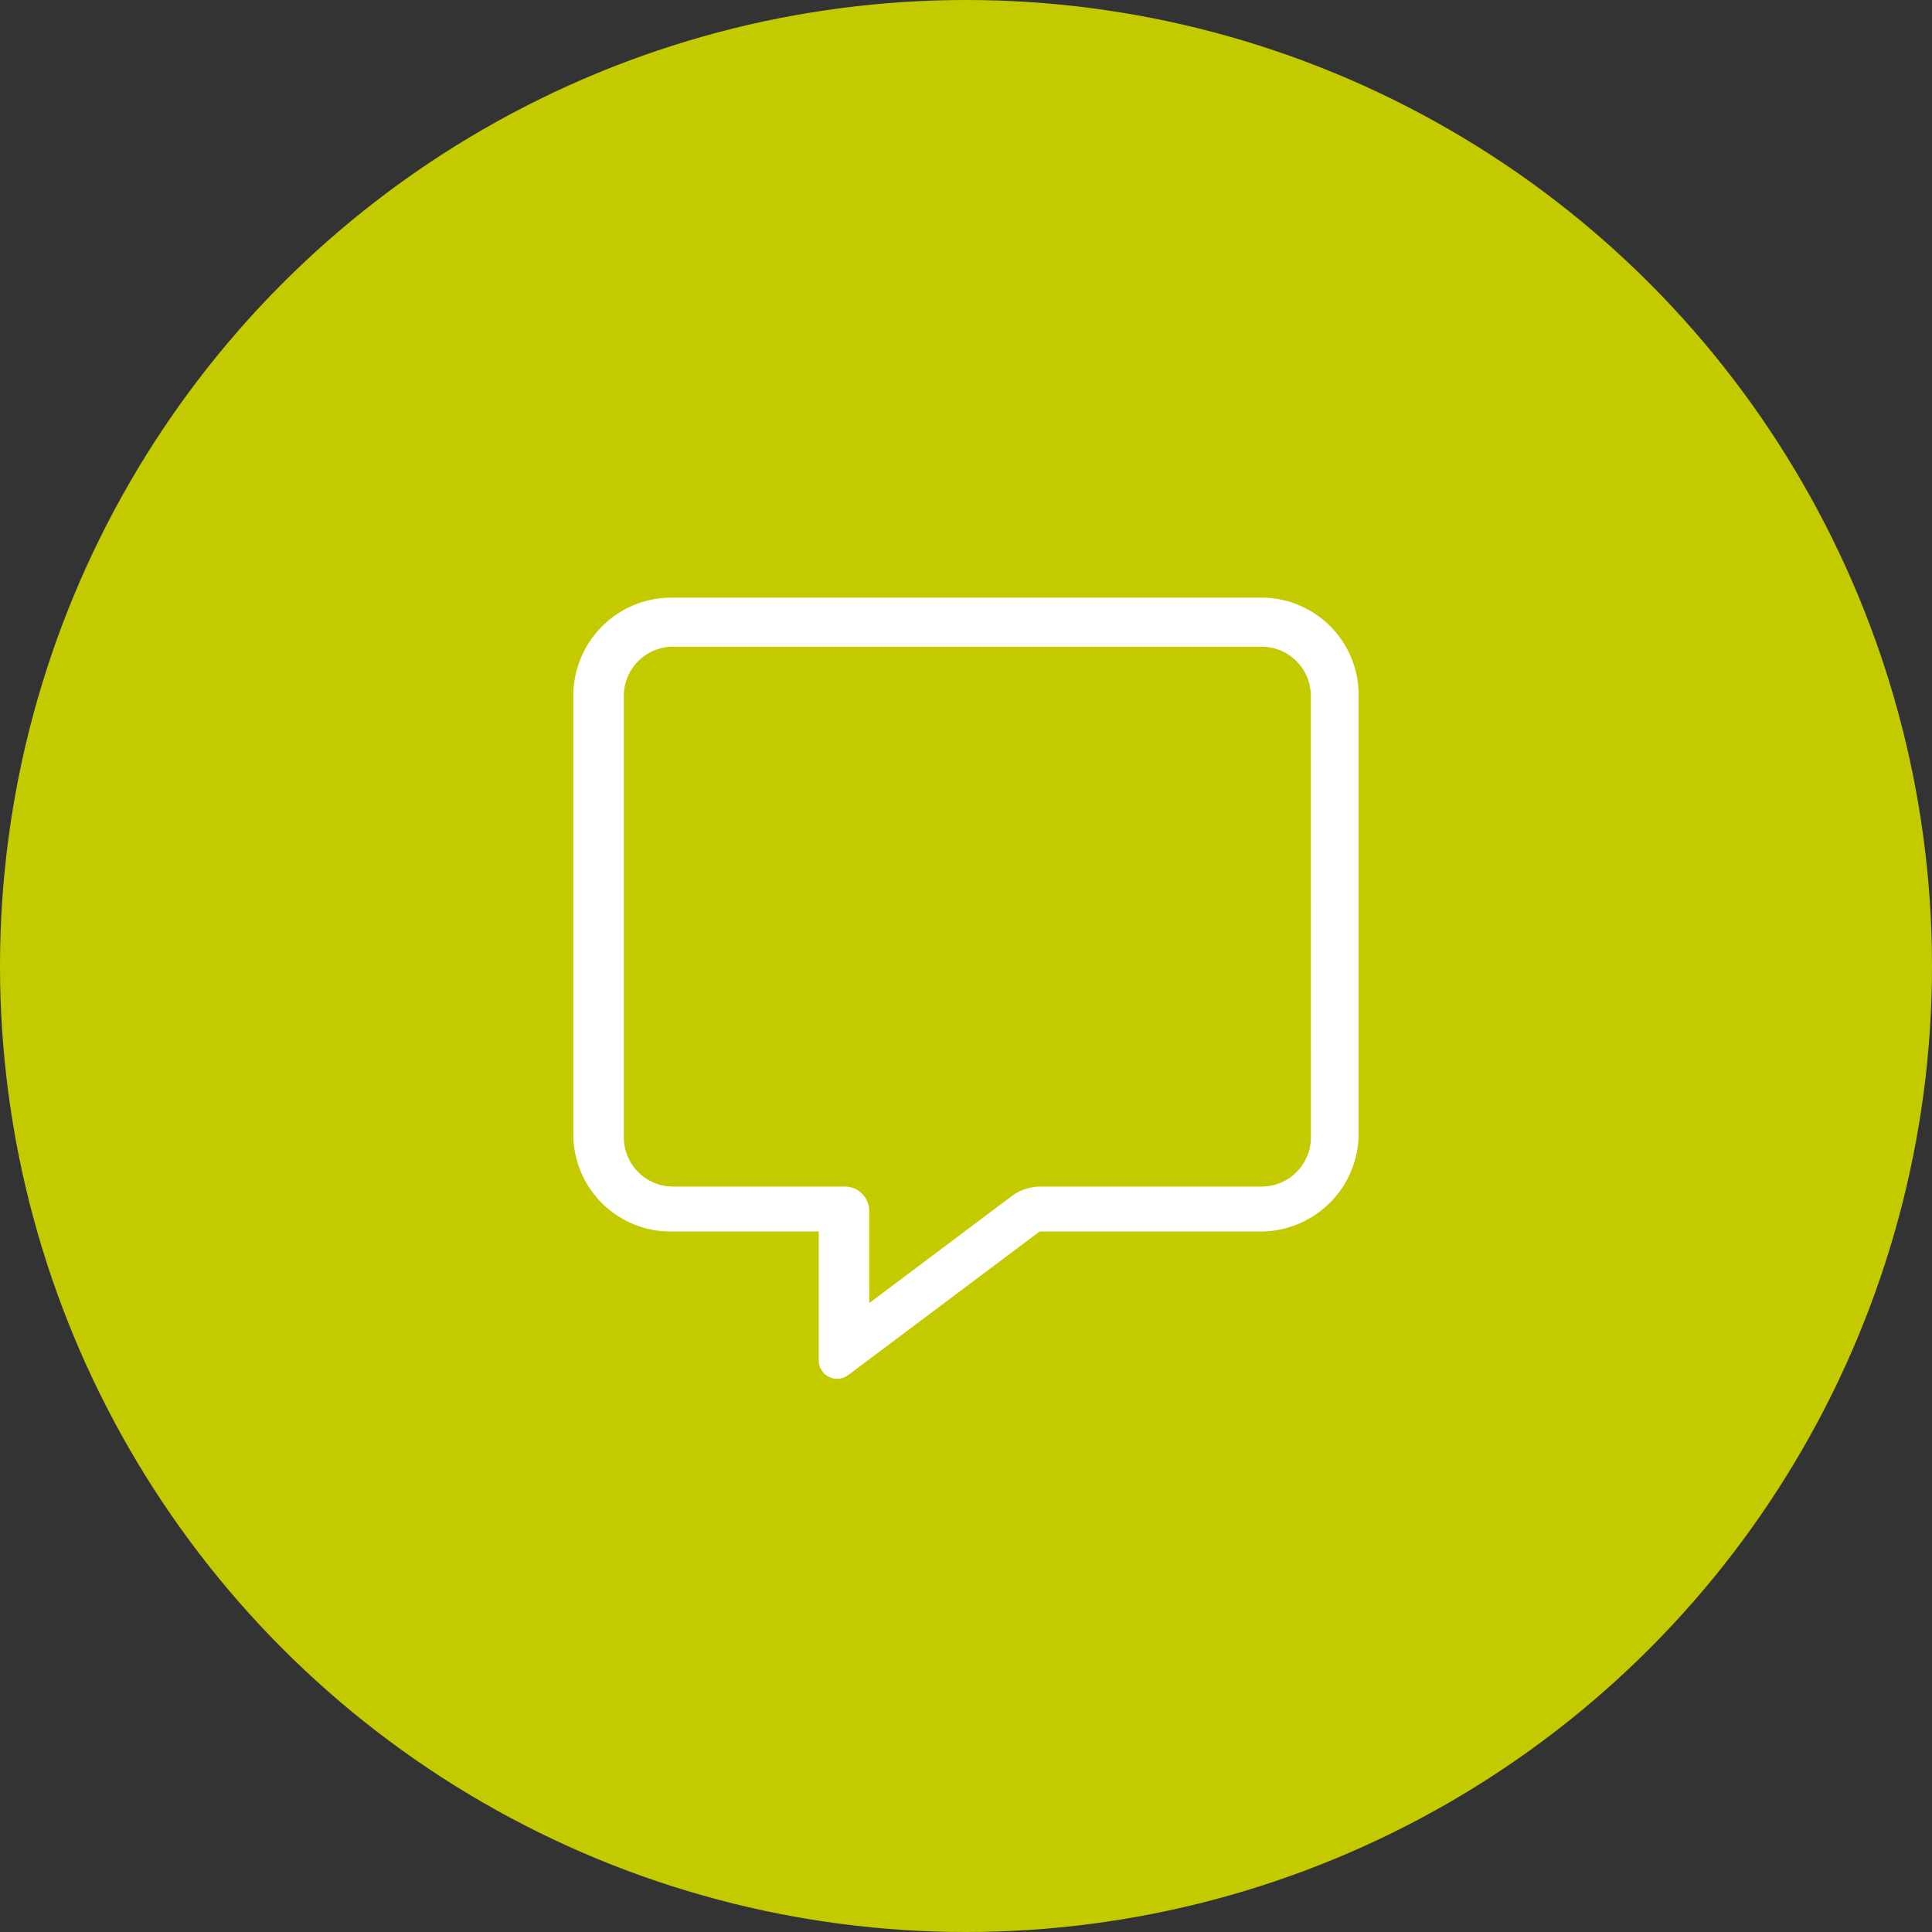 <svg xmlns="http://www.w3.org/2000/svg" id="Component_17_1" data-name="Component 17 &#x2013; 1" width="87" height="87" viewBox="0 0 87 87"><rect x="0" y="0" width="87" height="87" fill="#333333" stroke="none"/><circle id="Ellipse_4" data-name="Ellipse 4" cx="43.5" cy="43.5" r="43.5" fill="#c3cb00"></circle><path id="message-light" d="M30.04,0H3.52A4.416,4.416,0,0,0-.9,4.358V24.186a4.376,4.376,0,0,0,4.42,4.358h6.63v5.8a.828.828,0,0,0,1.32.67l8.626-6.47h9.945a4.416,4.416,0,0,0,4.42-4.358V4.358A4.38,4.38,0,0,0,30.04,0Zm2.272,24.31a2.217,2.217,0,0,1-2.21,2.21H20.15a2.21,2.21,0,0,0-1.327.442l-6.4,4.806V27.625a1.1,1.1,0,0,0-1.105-1.105H3.582a2.217,2.217,0,0,1-2.21-2.21V4.42a2.217,2.217,0,0,1,2.21-2.21H30.1a2.217,2.217,0,0,1,2.21,2.21Z" transform="translate(26.719 26.912)" fill="#fff"></path></svg>